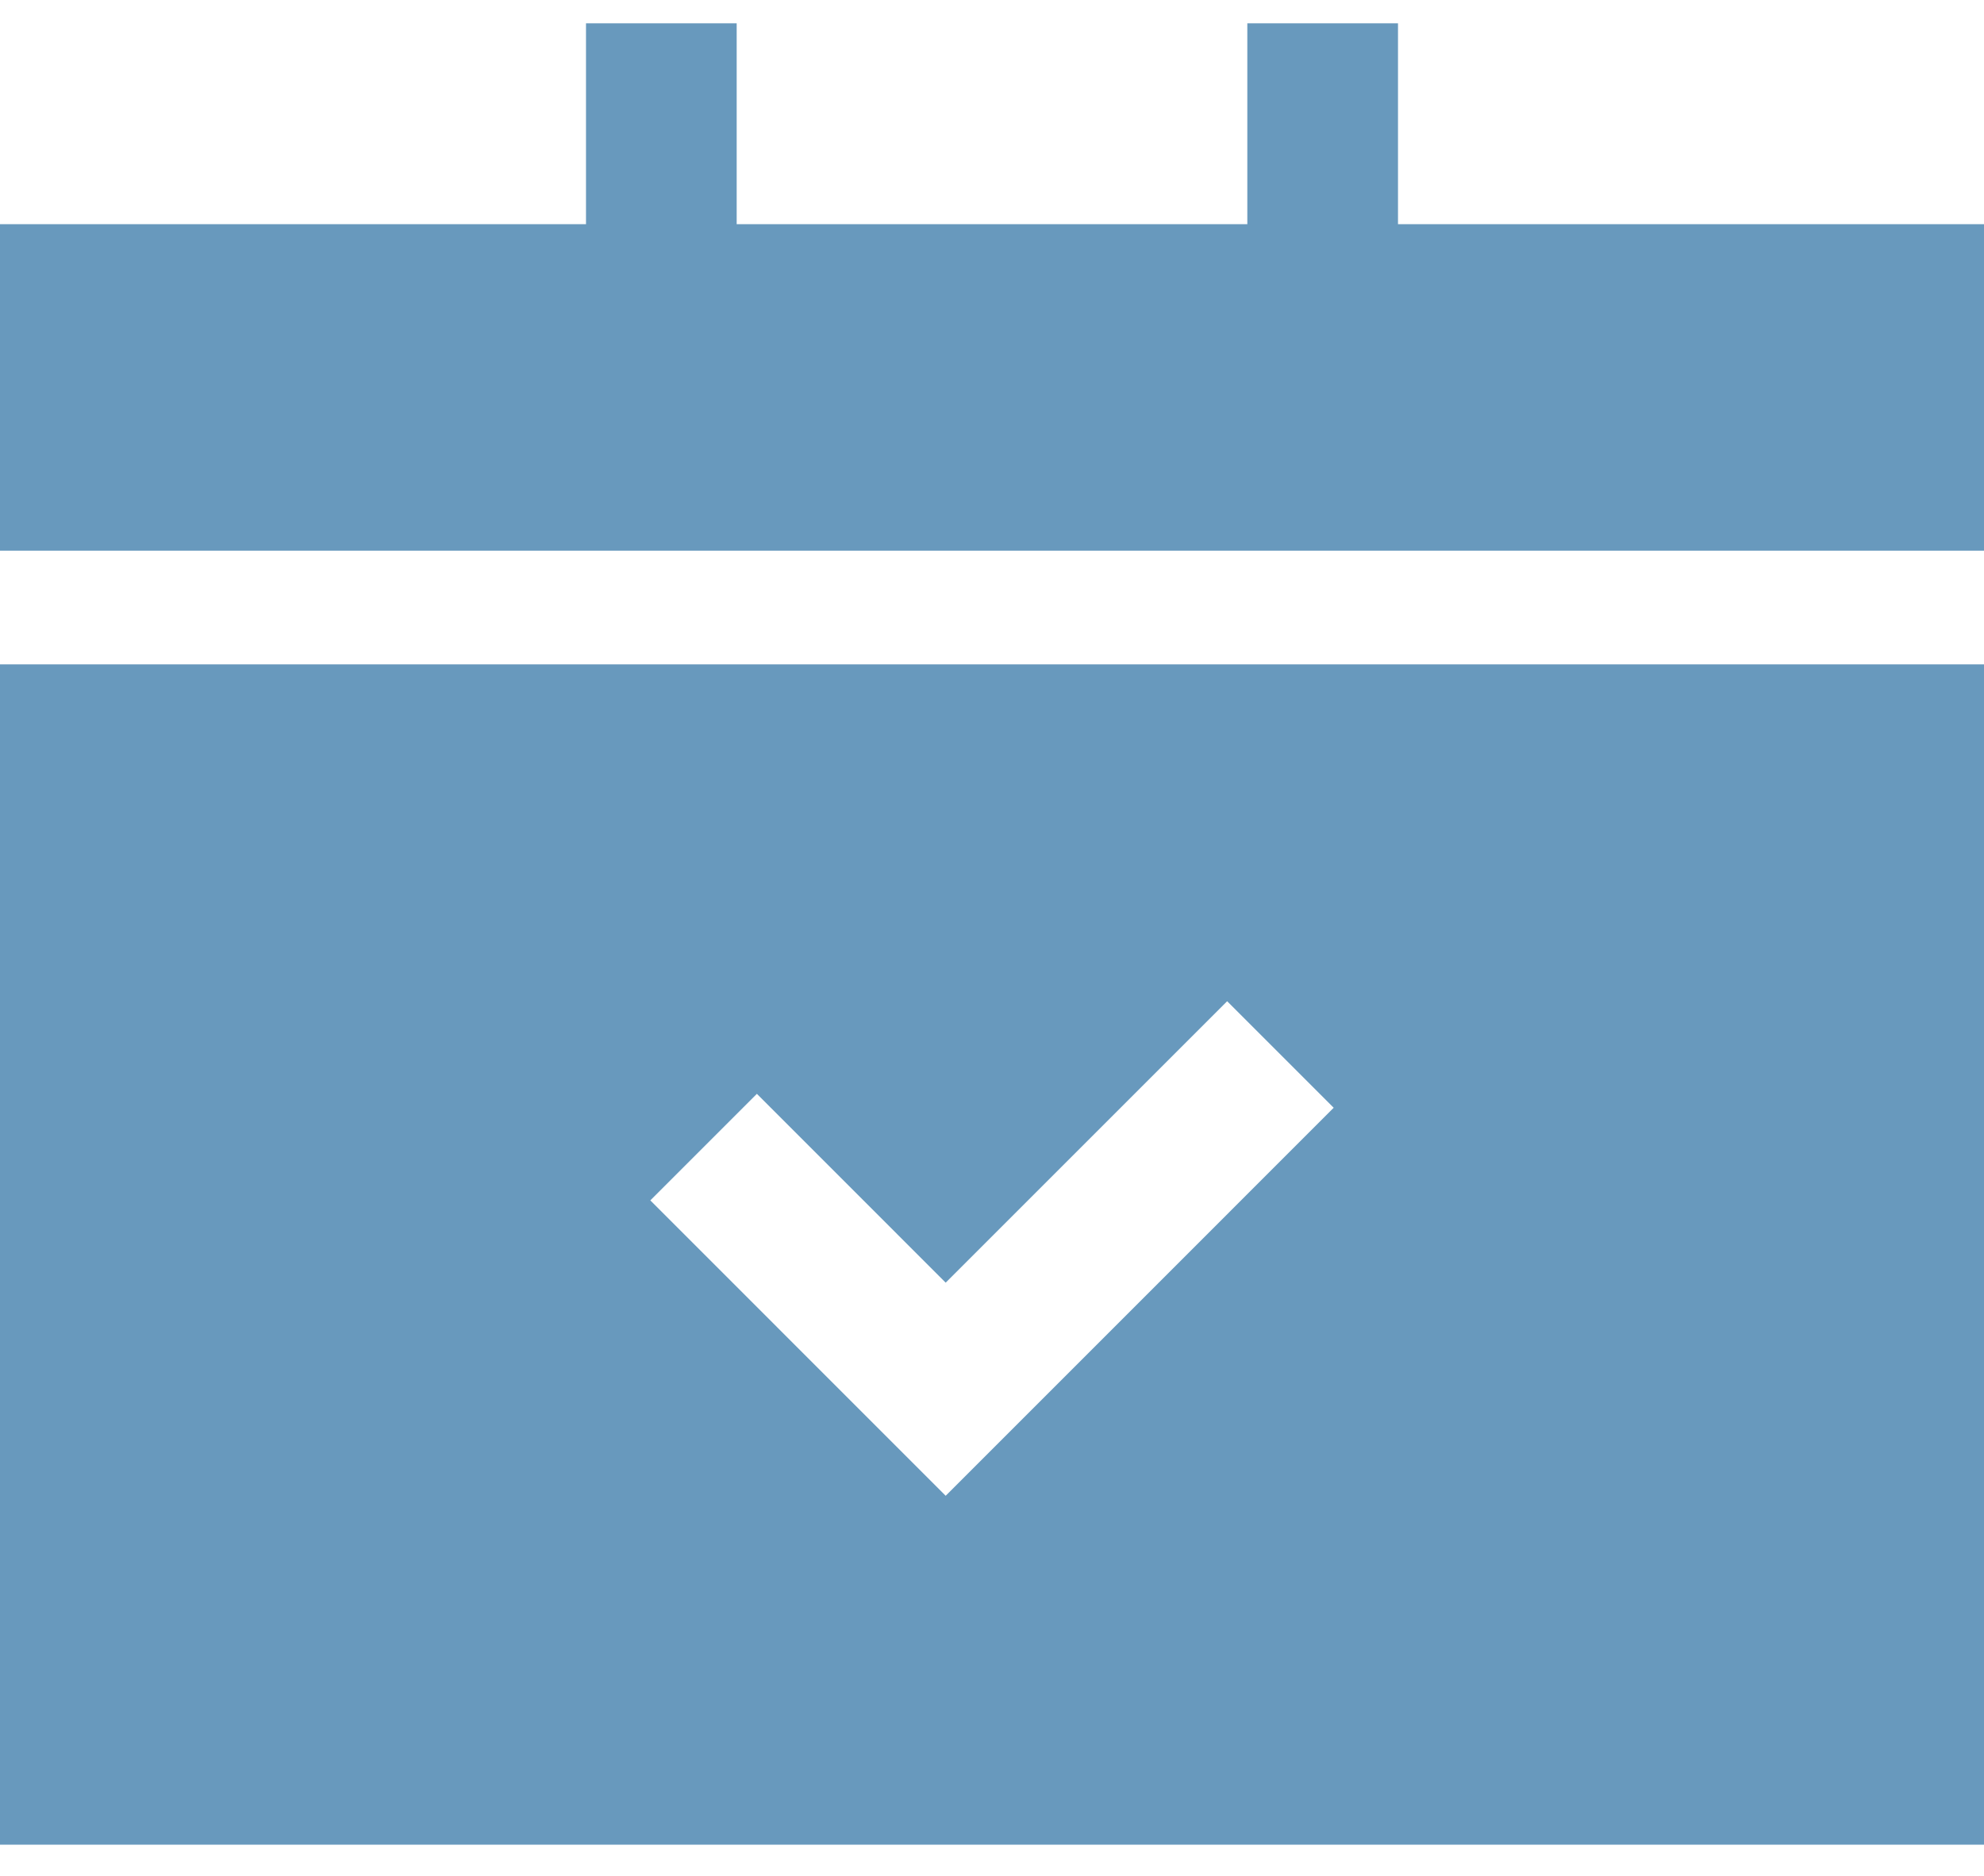 <svg width="55" height="52" viewBox="0 0 55 52" fill="none" xmlns="http://www.w3.org/2000/svg">
<path d="M38.755 6.215V0.646H34.578V6.215H20.422V0.646H16.245V6.215H0V15.266H55V6.215H38.755Z" fill="#6899BD"/>
<path d="M0 51.139H55V18.418H0V51.139ZM20.982 30.324L26.216 35.559L34.019 27.757L36.972 30.71L26.216 41.467L18.028 33.278L20.982 30.324Z" fill="#6899BD"/>
</svg>
